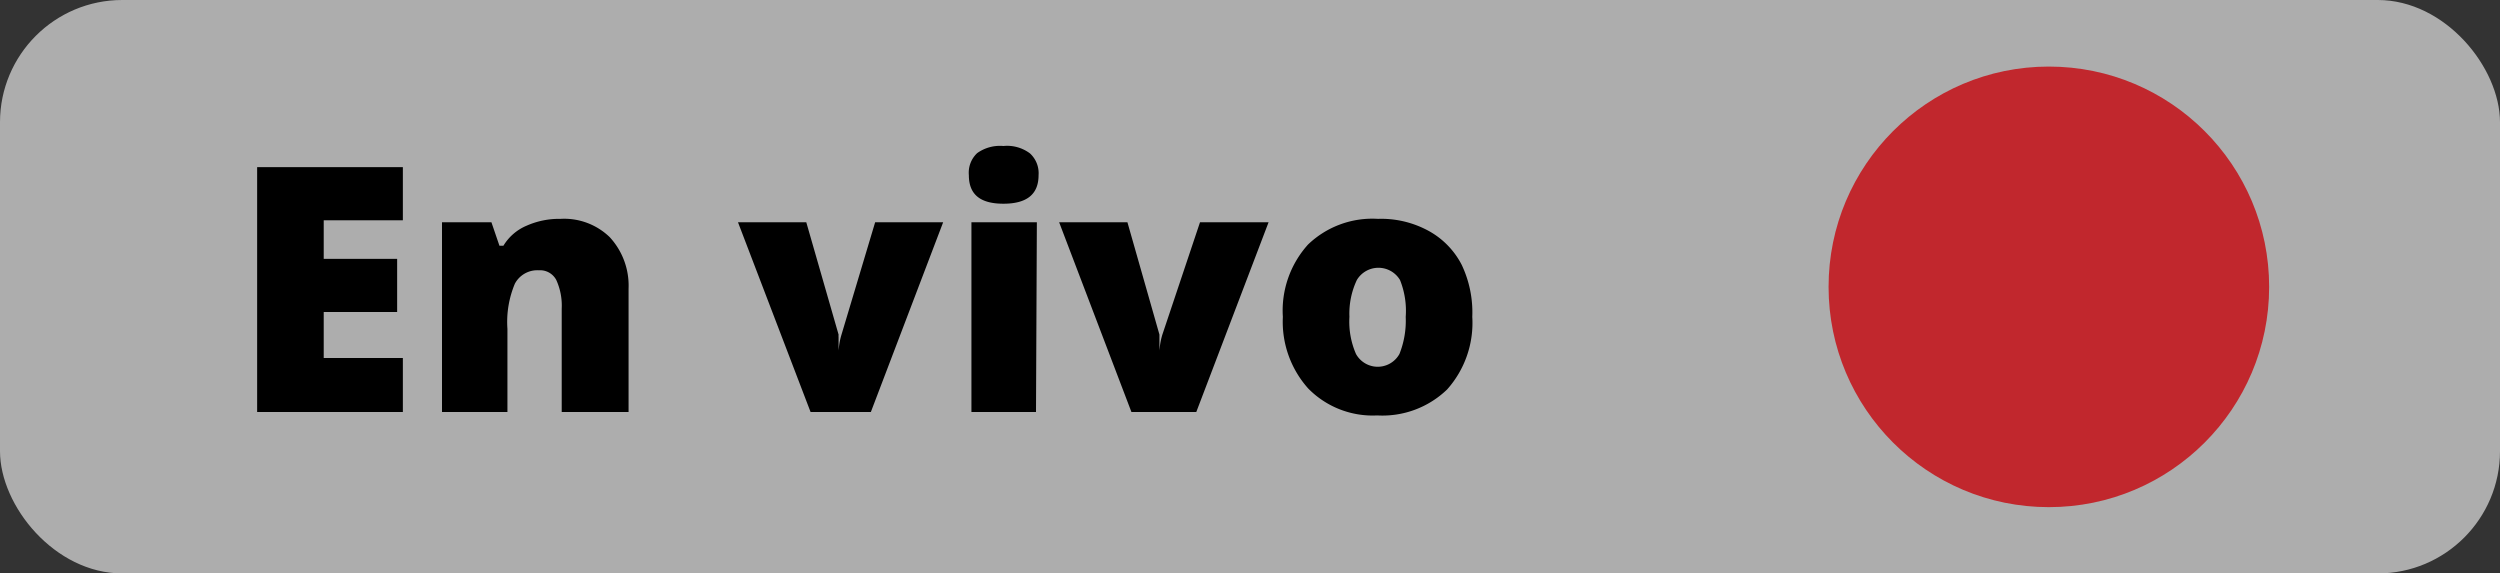 <svg id="f7d70b44-5249-4b11-89c3-34d42efdbb39" data-name="Capa 1" xmlns="http://www.w3.org/2000/svg" viewBox="0 0 87.5 20.07">
<rect x="0" y="0" width="87.5" height="20.07" fill="#333333" stroke="none"/>
<style>
circle{
  animation-duration: 4s;
  animation-name: live;
  animation-iteration-count: infinite;
}
  @keyframes live {
   0%  {fill: #740c10;}
  50% {fill: #c1272d;}
  100%  {fill: #740c10;}


}
</style>
  <rect width="87.5" height="20.07" rx="4.28" style="fill: #fff;opacity: 0.6"/>
  <g>
    <circle cx="71.71" cy="10.04" r="7.71" style="fill: #c1272d"/>
    <g>
      <path d="M14.1,14.42H9V5.85H14.1V7.71H11.33V9.06H13.9v1.86H11.33v1.61H14.1Z"/>
      <path d="M19.66,14.42V10.8a2.16,2.16,0,0,0-.19-1,.64.64,0,0,0-.61-.34.89.89,0,0,0-.84.47,3.46,3.46,0,0,0-.26,1.58v2.91H15.47V7.78H17.2l.28.82h.14a1.73,1.73,0,0,1,.81-.7,2.81,2.81,0,0,1,1.19-.24,2.29,2.29,0,0,1,1.72.64A2.5,2.5,0,0,1,22,10.1v4.32Z"/>
      <path d="M28.37,14.42,25.83,7.78h2.39l1.13,3.93a.84.84,0,0,0,0,.1s0,.1,0,.16l0,.21a1.5,1.5,0,0,1,0,.2h0a2.35,2.35,0,0,1,.1-.66l1.18-3.94h2.38l-2.53,6.64Z"/>
      <path d="M33.91,6.13a.94.94,0,0,1,.29-.77,1.37,1.37,0,0,1,.92-.25,1.33,1.33,0,0,1,.93.26.94.94,0,0,1,.3.76c0,.67-.41,1-1.23,1S33.91,6.8,33.91,6.13Zm2.35,8.29H34V7.78h2.29Z"/>
      <path d="M39.6,14.42,37.07,7.78h2.39l1.12,3.93s0,0,0,.1,0,.1,0,.16l0,.21a1.5,1.5,0,0,1,0,.2h0a2.35,2.35,0,0,1,.1-.66L42,7.78H44.4l-2.53,6.64Z"/>
      <path d="M51.53,11.09a3.5,3.5,0,0,1-.88,2.54,3.26,3.26,0,0,1-2.45.91,3.16,3.16,0,0,1-2.41-.94,3.5,3.5,0,0,1-.89-2.51,3.45,3.45,0,0,1,.88-2.53,3.25,3.25,0,0,1,2.45-.9A3.46,3.46,0,0,1,50,8.08a2.83,2.83,0,0,1,1.16,1.19A3.88,3.88,0,0,1,51.53,11.09Zm-4.3,0a2.83,2.83,0,0,0,.23,1.3.87.87,0,0,0,1.52,0,3.14,3.14,0,0,0,.22-1.3A2.89,2.89,0,0,0,49,9.8a.88.88,0,0,0-1.51,0A2.75,2.75,0,0,0,47.23,11.09Z"/>
    </g>
  </g>
</svg>
